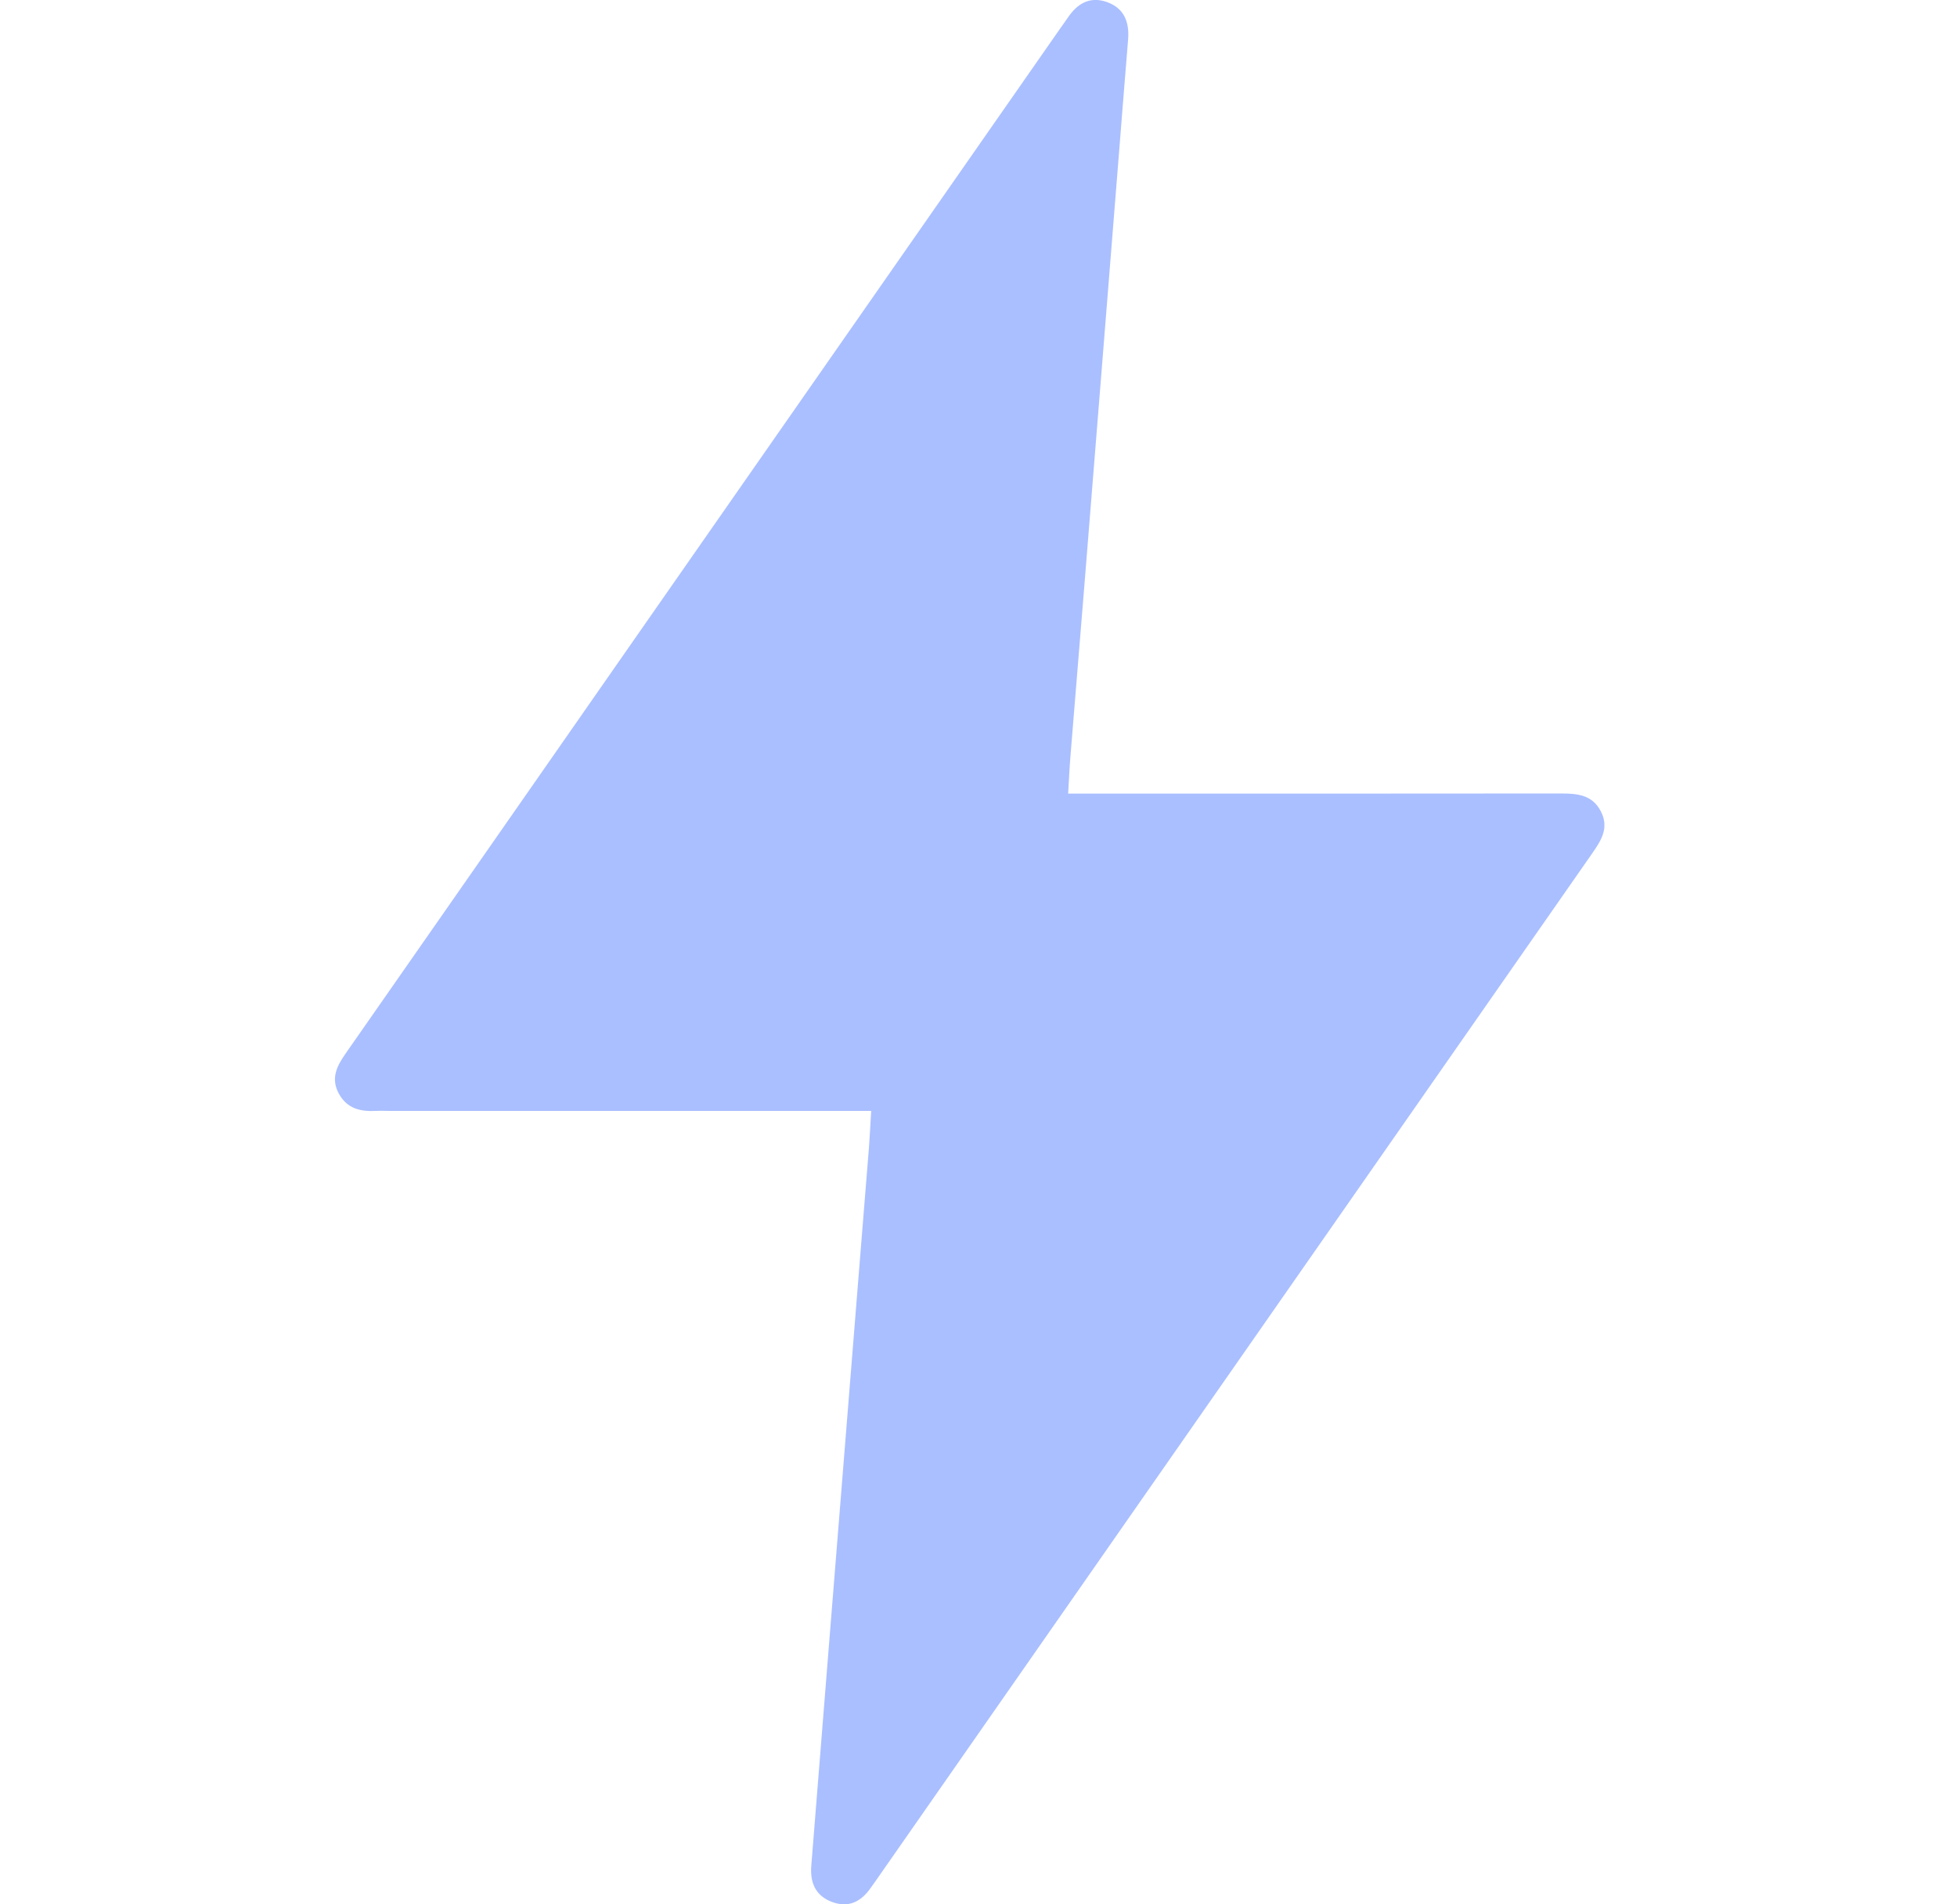 <?xml version="1.0" encoding="UTF-8"?> <svg xmlns="http://www.w3.org/2000/svg" width="37" height="36" viewBox="0 0 37 36" fill="none"><g clip-path="url(#clip0_633_2723)"><path d="M20.196 15.002H20.651C23.601 15.002 26.551 15.004 29.501 15C29.814 15 30.103 15.019 30.268 15.341C30.427 15.652 30.272 15.889 30.103 16.132C25.587 22.607 21.071 29.082 16.556 35.557C16.527 35.598 16.497 35.638 16.469 35.679C16.288 35.944 16.051 36.075 15.73 35.955C15.414 35.836 15.313 35.586 15.339 35.266C15.449 33.908 15.557 32.551 15.665 31.194C15.855 28.828 16.044 26.462 16.235 24.096C16.299 23.299 16.365 22.502 16.428 21.705C16.445 21.485 16.455 21.263 16.471 21.001H7.37C7.283 21.001 7.195 20.997 7.108 21.001C6.815 21.017 6.56 20.957 6.406 20.674C6.25 20.387 6.367 20.154 6.535 19.915C8.402 17.243 10.263 14.566 12.128 11.892C14.771 8.1 17.415 4.309 20.058 0.519C20.101 0.458 20.146 0.398 20.188 0.335C20.365 0.071 20.6 -0.074 20.921 0.036C21.256 0.152 21.356 0.419 21.328 0.753C21.269 1.462 21.214 2.172 21.157 2.883C20.94 5.597 20.724 8.312 20.505 11.026C20.417 12.122 20.326 13.218 20.237 14.313C20.22 14.524 20.211 14.735 20.195 15L20.196 15.002Z" fill="#AABFFF"></path></g><defs><clipPath id="clip0_633_2723"><rect width="24" height="36" fill="white" transform="translate(6.333)"></rect></clipPath></defs></svg> 